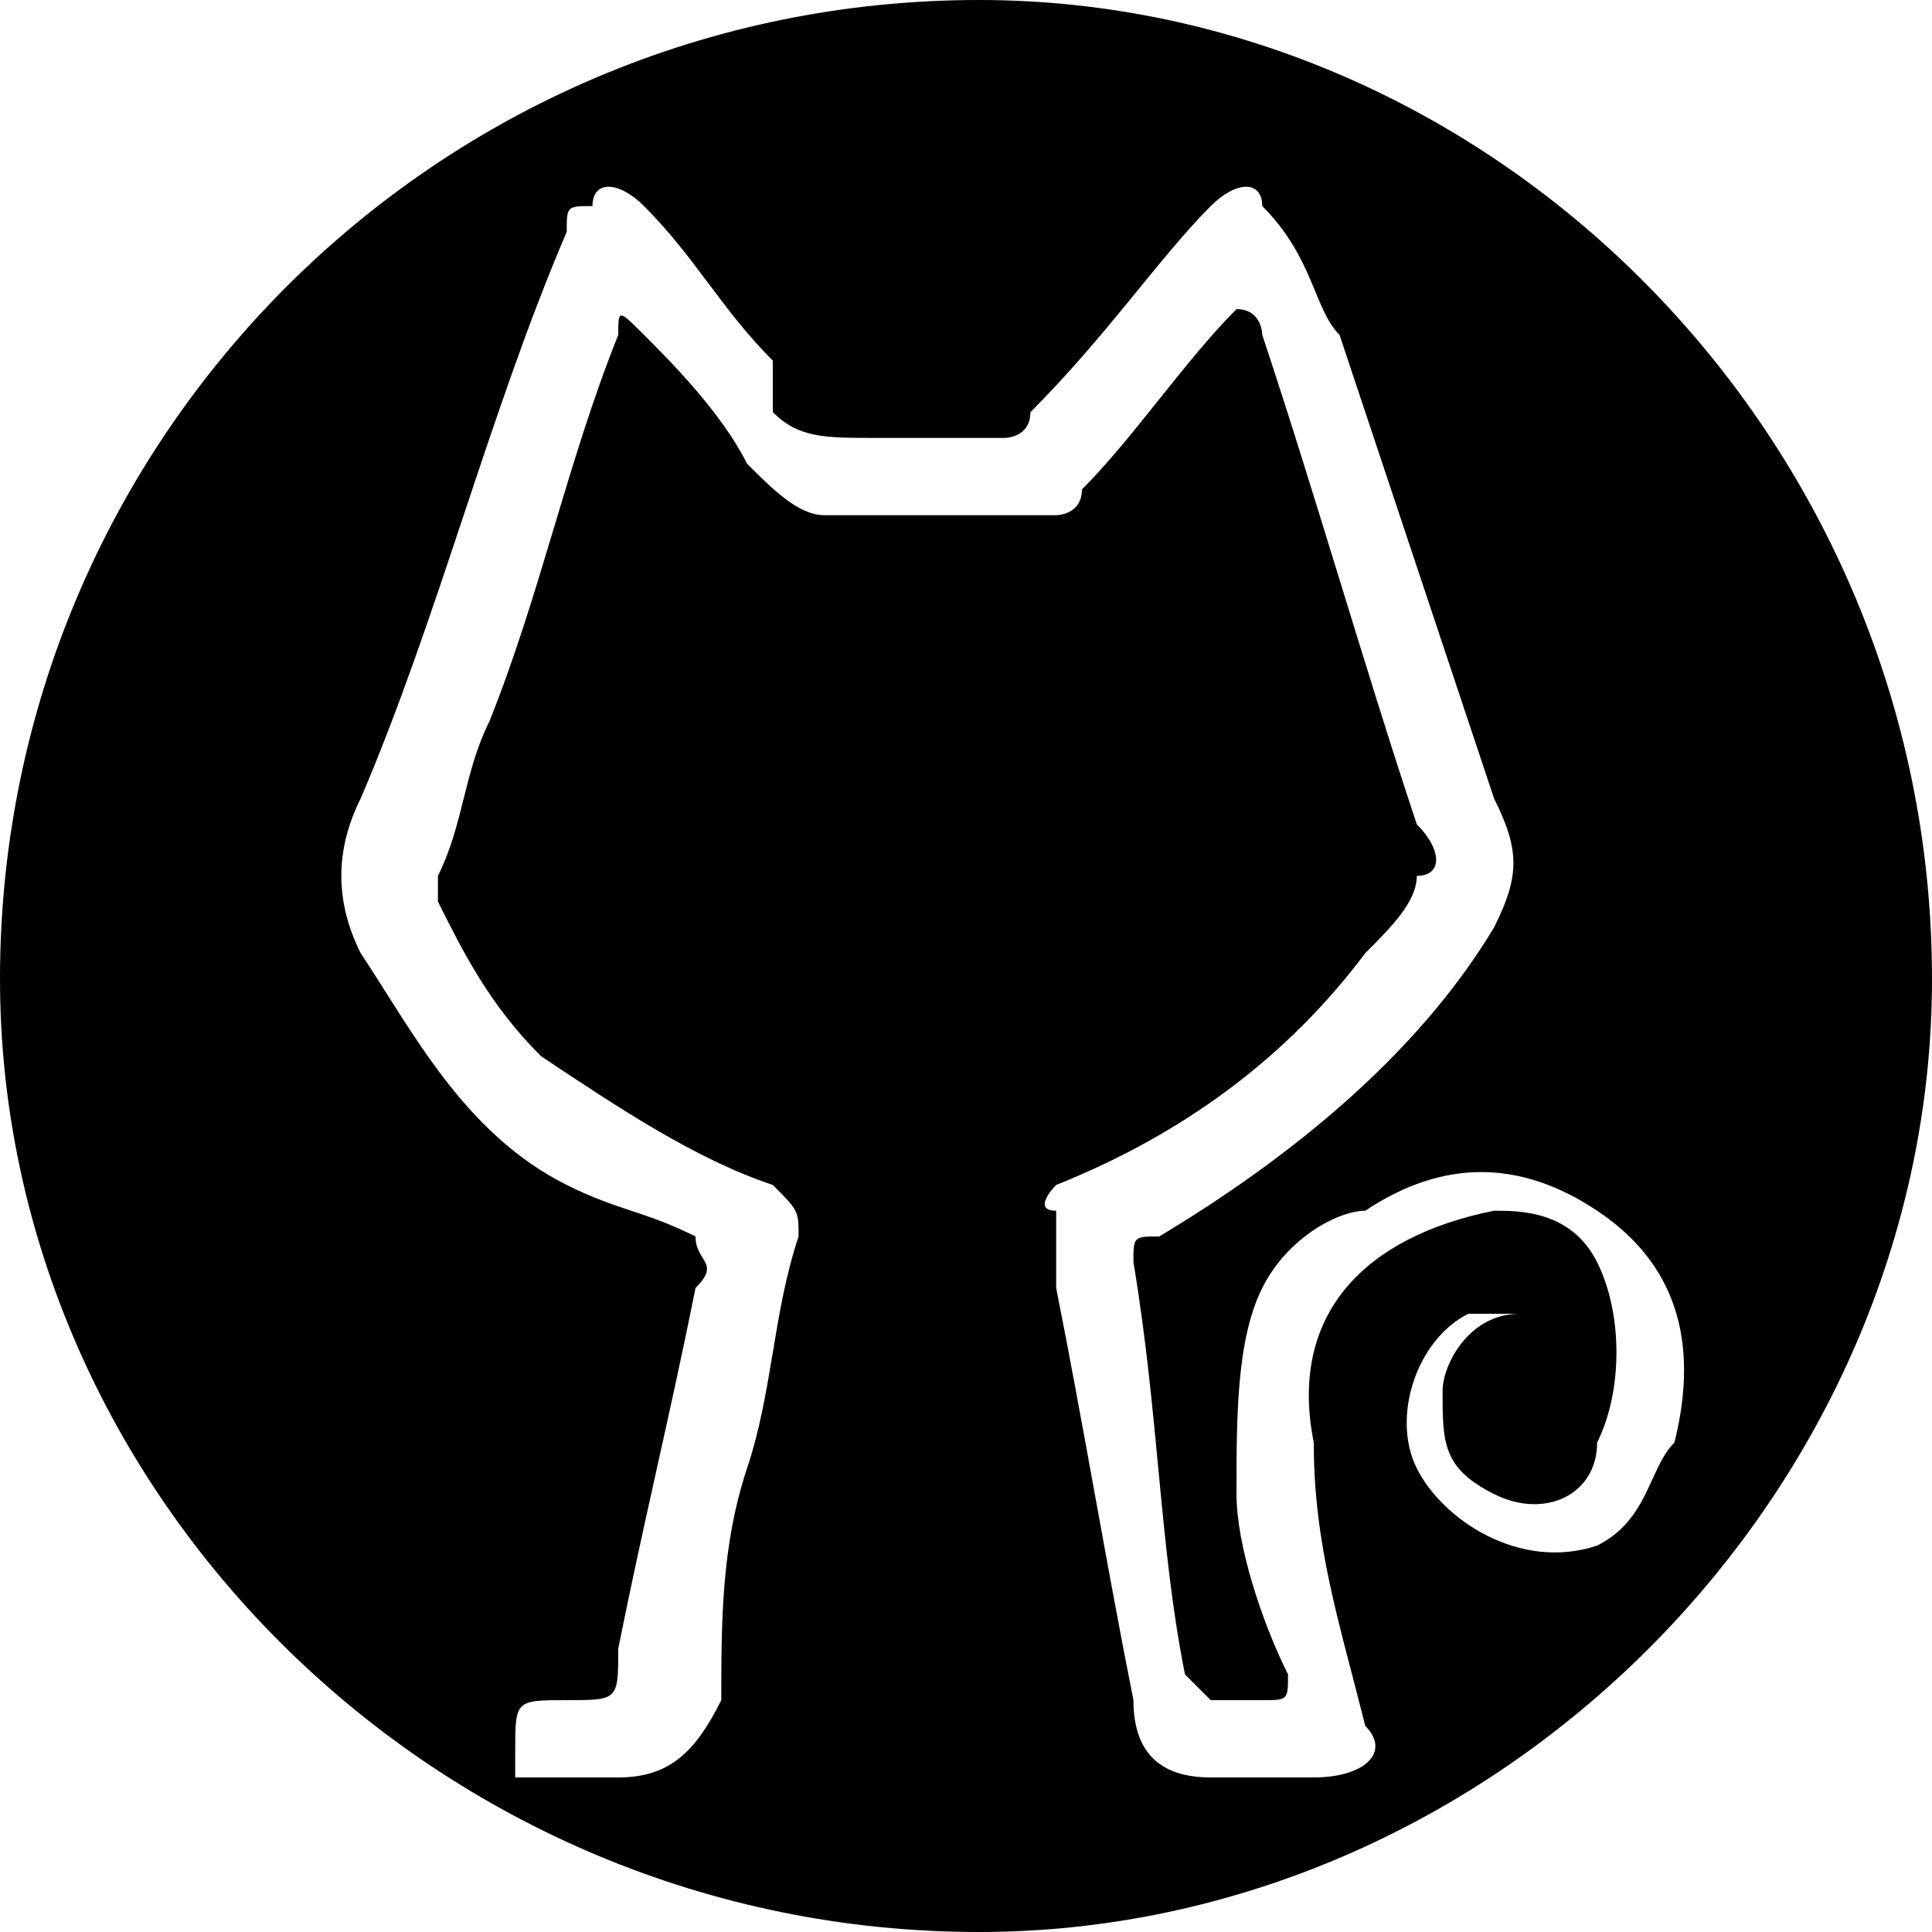 <svg width="24px" height="24px" clip-rule="evenodd" fill-rule="evenodd" image-rendering="optimizeQuality" shape-rendering="geometricPrecision" text-rendering="geometricPrecision" version="1.1" viewBox="0 0 .75 .75" xml:space="preserve" xmlns="http://www.w3.org/2000/svg">
  <path d="m0.38 0c-0.21 0-0.38 0.17-0.38 0.38 0 0.2 0.17 0.37 0.38 0.37 0.2 0 0.37-0.17 0.37-0.37 0-0.21-0.17-0.38-0.37-0.38zm0.24 0.6c-0.03 0.01-0.06-0.01-0.07-0.03s0-0.05 0.02-0.06h0.02c-0.02 0-0.03 0.02-0.03 0.03 0 0.02 0 0.03 0.02 0.04s0.04 0 0.04-0.02c0.01-0.02 0.01-0.05 0-0.07s-0.03-0.02-0.04-0.02c-0.05 0.01-0.08 0.04-0.07 0.09 0 0.04 0.01 0.07 0.02 0.11 0.01 0.01 0 0.02-0.02 0.02h-0.04c-0.02 0-0.03-0.01-0.03-0.03-0.01-0.05-0.02-0.11-0.03-0.16v-0.03c-0.01 0 0-0.01 0-0.01 0.05-0.02 0.09-0.05 0.12-0.09 0.01-0.01 0.02-0.02 0.02-0.03 0.01 0 0.01-0.01 0-0.02-0.02-0.06-0.04-0.13-0.06-0.19 0 0 0-0.01-0.01-0.01-0.02 0.02-0.04 0.05-0.06 0.07 0 0.01-0.01 0.01-0.01 0.01h-0.09c-0.01 0-0.02-0.01-0.03-0.02-0.01-0.02-0.03-0.04-0.04-0.05s-0.01-0.01-0.01 0c-0.02 0.05-0.03 0.1-0.05 0.15-0.01 0.02-0.01 0.04-0.02 0.06v0.01c0.01 0.02 0.02 0.04 0.04 0.06 0.03 0.02 0.06 0.04 0.09 0.05 0.01 0.01 0.01 0.01 0.01 0.02-0.01 0.03-0.01 0.06-0.02 0.09s-0.01 0.06-0.01 0.09c-0.01 0.02-0.02 0.03-0.04 0.03h-0.04v-0.01c0-0.02 0-0.02 0.02-0.02s0.02 0 0.02-0.02c0.01-0.05 0.02-0.09 0.03-0.14 0.01-0.01 0-0.01 0-0.02-0.02-0.01-0.03-0.01-0.05-0.02-0.04-0.02-0.06-0.06-0.08-0.09-0.01-0.02-0.01-0.04 0-0.06 0.03-0.07 0.05-0.15 0.08-0.22 0-0.01 0-0.01 0.01-0.01 0-0.01 0.01-0.01 0.02 0 0.02 0.02 0.03 0.04 0.05 0.06v0.02c0.01 0.01 0.02 0.01 0.04 0.01h0.05s0.01 0 0.01-0.01c0.03-0.03 0.05-0.06 0.07-0.08 0.01-0.01 0.02-0.01 0.02 0 0.02 0.02 0.02 0.04 0.03 0.05l0.06 0.18c0.01 0.02 0.01 0.03 0 0.05-0.03 0.05-0.08 0.09-0.13 0.12-0.01 0-0.01 0-0.01 0.01 0.01 0.06 0.01 0.11 0.02 0.16l0.01 0.01h0.02c0.01 0 0.01 0 0.01-0.01-0.01-0.02-0.02-0.05-0.02-0.07 0-0.03 0-0.06 0.01-0.08s0.03-0.03 0.04-0.03c0.03-0.02 0.06-0.02 0.09 0s0.04 0.05 0.03 0.09c-0.01 0.01-0.01 0.03-0.03 0.04z"/>
</svg>

